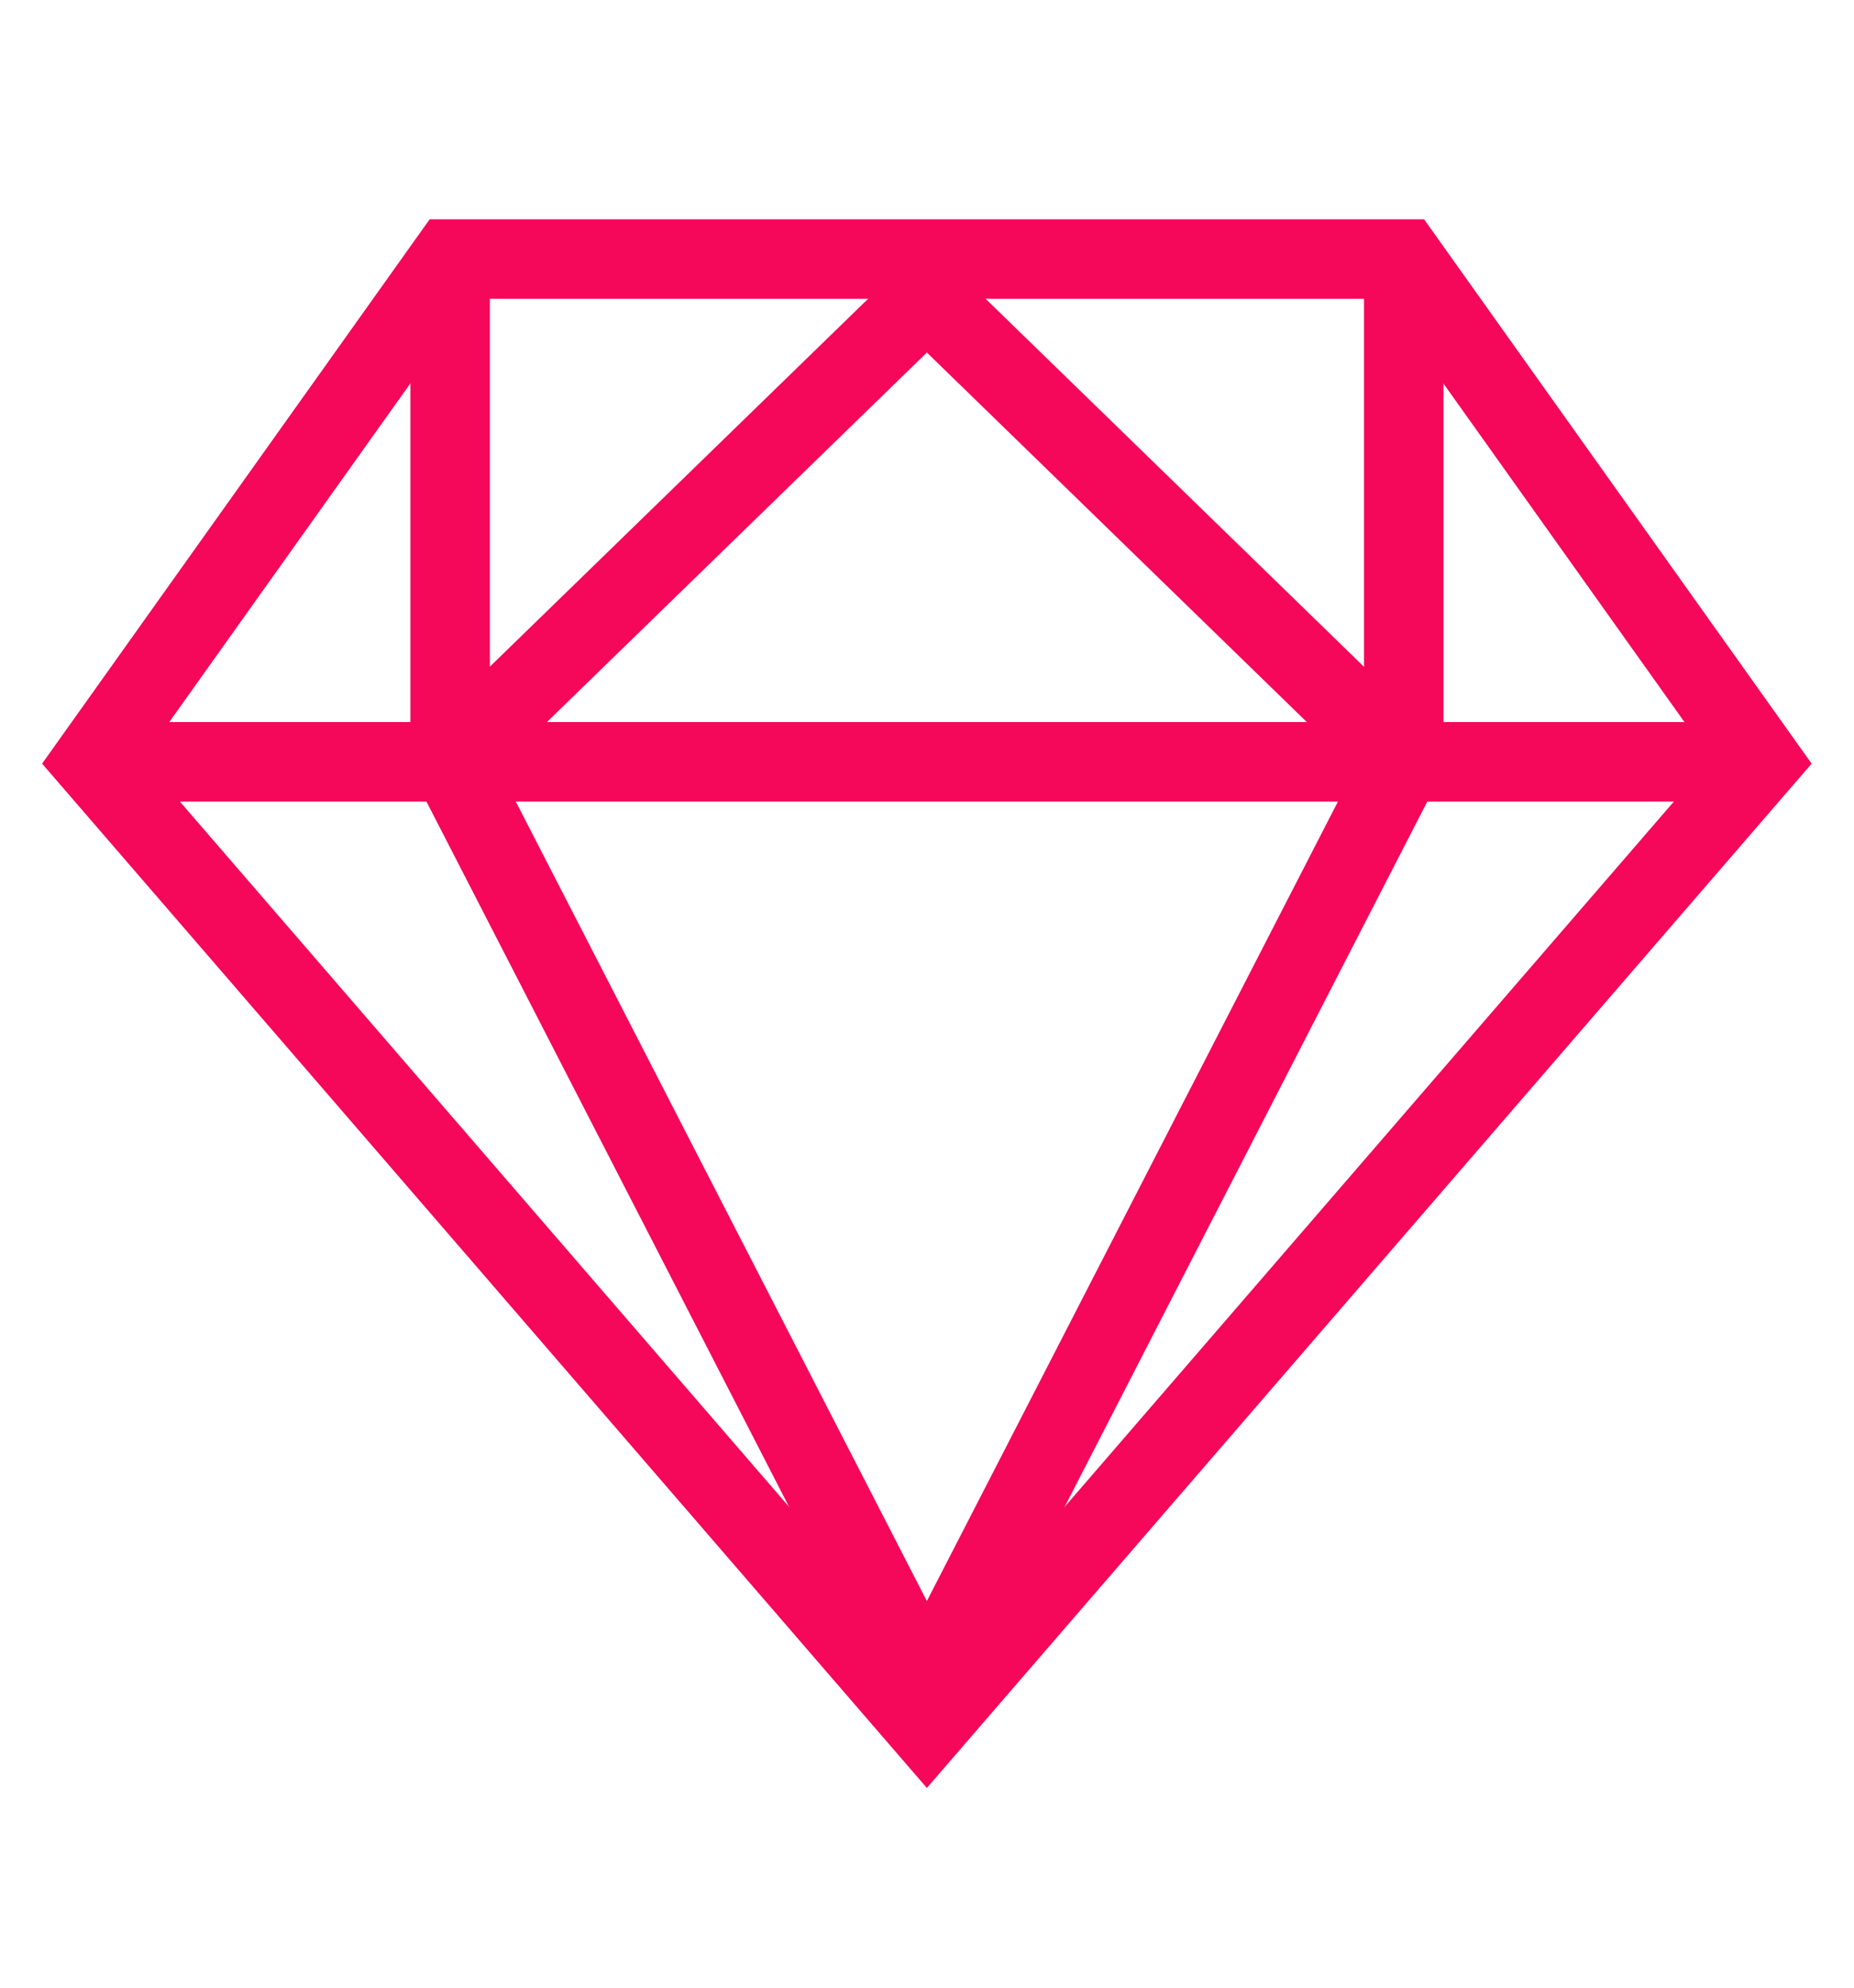 <svg width="14" height="15" viewBox="0 0 14 15" fill="none" xmlns="http://www.w3.org/2000/svg">
<path fill-rule="evenodd" clip-rule="evenodd" d="M6.999 12.738L3.399 5.741L6.999 2.242L10.599 5.741L6.999 12.738Z" stroke="#F5075A" stroke-width="0.6"/>
<path fill-rule="evenodd" clip-rule="evenodd" d="M6.999 13.034L0.699 5.745L3.399 1.955H10.599L13.299 5.745L6.999 13.034Z" stroke="#F5075A" stroke-width="0.6"/>
<path d="M0.699 5.749H13.299" stroke="#F5075A" stroke-width="0.6"/>
<path d="M3.399 5.745V1.955" stroke="#F5075A" stroke-width="0.6"/>
<path d="M10.6 5.745V1.955" stroke="#F5075A" stroke-width="0.6"/>
</svg>
